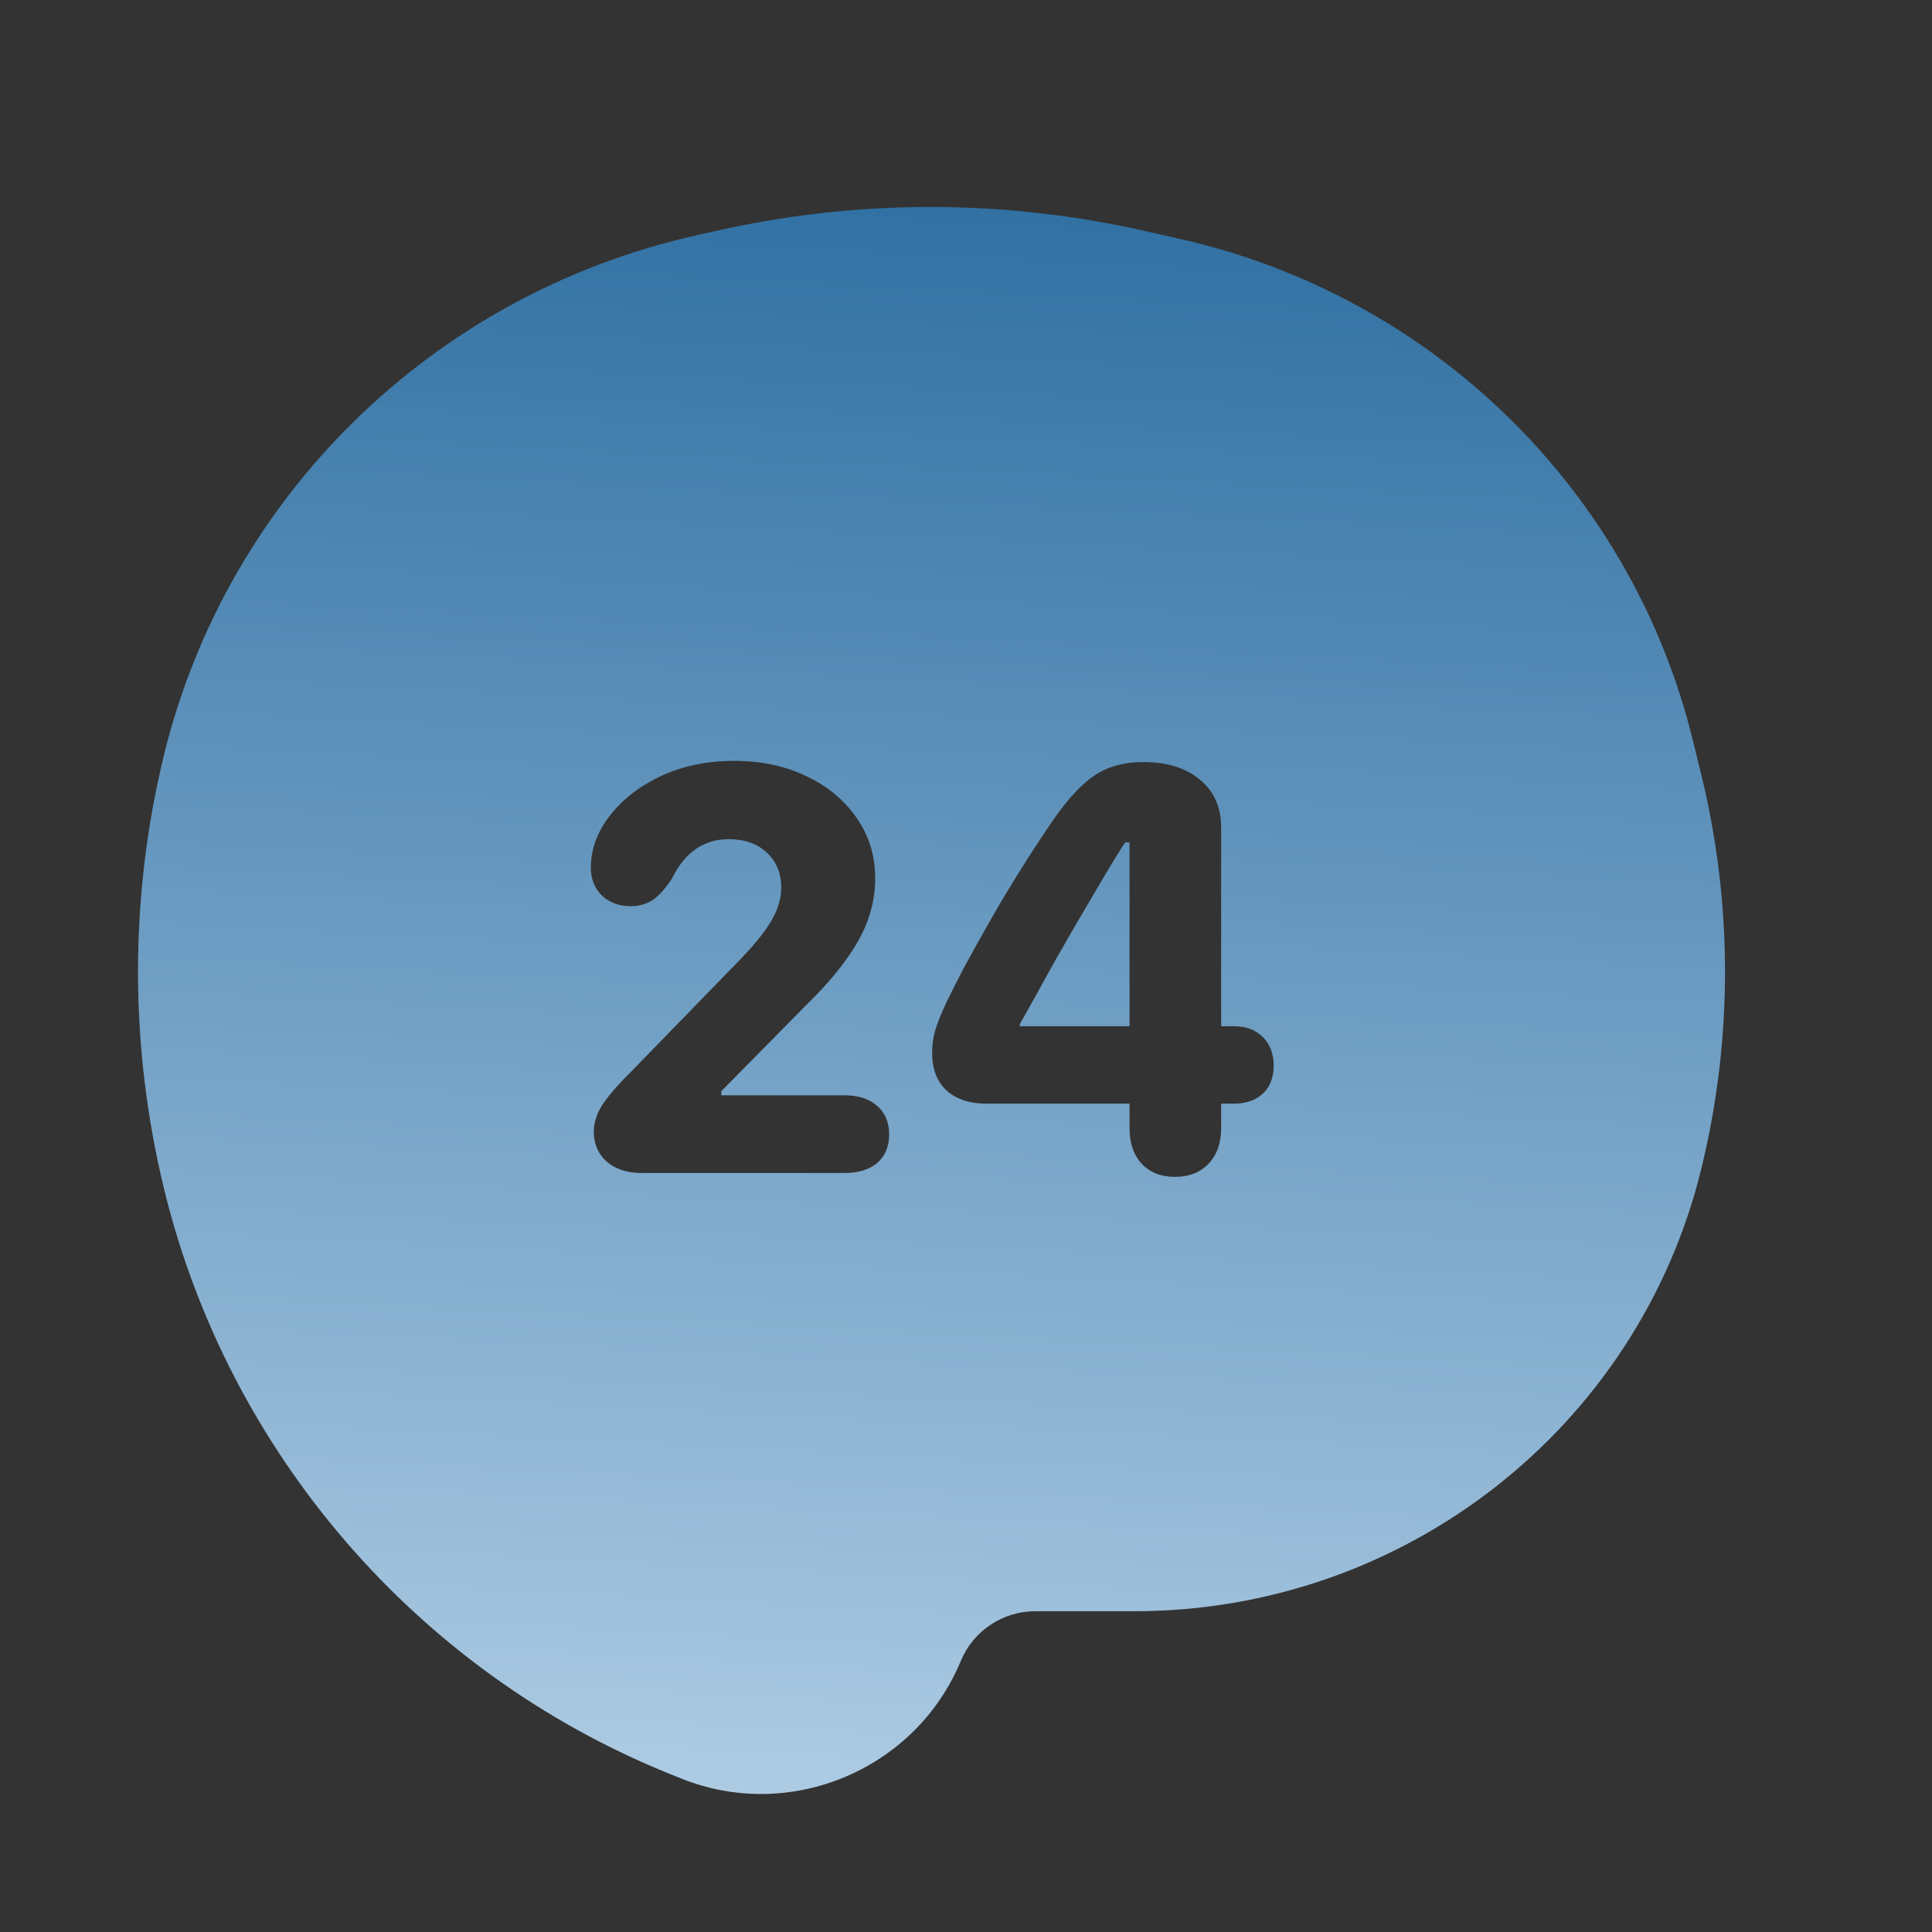 <svg width="36" height="36" viewBox="0 0 28 28" fill="none" xmlns="http://www.w3.org/2000/svg">
<rect x="0" y="0" width="28" height="28" fill="#333333" stroke="none"/>
<path fill-rule="evenodd" clip-rule="evenodd" d="M2.373 10.956C3.288 7.196 6.271 4.274 10.072 3.415L10.374 3.347C12.419 2.884 14.543 2.884 16.589 3.347L17.104 3.463C20.775 4.293 23.655 7.114 24.538 10.745L24.659 11.238C25.114 13.109 25.114 15.06 24.659 16.93C23.742 20.697 20.344 23.351 16.439 23.351H15.003C14.531 23.351 14.104 23.638 13.925 24.071C13.274 25.643 11.456 26.415 9.869 25.774L9.709 25.71C6.041 24.229 3.307 21.05 2.378 17.232C1.877 15.175 1.873 13.012 2.373 10.956ZM8.73 16.012C8.647 16.143 8.606 16.274 8.606 16.403C8.606 16.58 8.669 16.725 8.795 16.837C8.924 16.946 9.091 17 9.298 17H12.237C12.44 17 12.599 16.951 12.714 16.854C12.828 16.754 12.886 16.616 12.886 16.441C12.886 16.264 12.827 16.125 12.709 16.025C12.595 15.924 12.437 15.874 12.237 15.874H10.454V15.814L11.674 14.577C11.915 14.342 12.108 14.123 12.254 13.919C12.403 13.716 12.512 13.518 12.581 13.326C12.649 13.131 12.684 12.934 12.684 12.733C12.684 12.404 12.595 12.112 12.417 11.857C12.24 11.599 11.998 11.397 11.691 11.251C11.384 11.102 11.034 11.027 10.638 11.027C10.249 11.027 9.896 11.1 9.581 11.246C9.269 11.393 9.021 11.585 8.838 11.822C8.655 12.057 8.563 12.308 8.563 12.574C8.563 12.738 8.616 12.872 8.722 12.978C8.831 13.081 8.97 13.133 9.139 13.133C9.262 13.133 9.369 13.103 9.461 13.043C9.553 12.98 9.646 12.875 9.74 12.729C9.803 12.603 9.875 12.498 9.955 12.415C10.038 12.329 10.13 12.266 10.23 12.226C10.33 12.183 10.441 12.162 10.561 12.162C10.79 12.162 10.973 12.226 11.111 12.355C11.251 12.484 11.322 12.654 11.322 12.866C11.322 13.03 11.27 13.196 11.167 13.365C11.064 13.534 10.896 13.736 10.664 13.971L9.177 15.5C8.965 15.71 8.816 15.88 8.73 16.012ZM16.37 14.873H14.78V14.843L15.004 14.443C15.098 14.271 15.203 14.082 15.318 13.876C15.435 13.67 15.555 13.462 15.678 13.253C15.802 13.041 15.918 12.844 16.027 12.66C16.135 12.477 16.229 12.326 16.306 12.209H16.37V14.873ZM16.37 15.995V16.347C16.37 16.565 16.429 16.738 16.547 16.867C16.667 16.993 16.827 17.056 17.028 17.056C17.234 17.056 17.397 16.991 17.518 16.863C17.638 16.734 17.698 16.562 17.698 16.347V15.995H17.883C18.06 15.995 18.201 15.946 18.304 15.848C18.407 15.751 18.459 15.616 18.459 15.444C18.459 15.27 18.406 15.131 18.3 15.028C18.197 14.925 18.058 14.873 17.883 14.873H17.698V11.994C17.698 11.702 17.596 11.471 17.393 11.302C17.19 11.13 16.915 11.044 16.568 11.044C16.299 11.044 16.068 11.106 15.876 11.229C15.687 11.352 15.485 11.567 15.27 11.874C15.144 12.06 15.023 12.243 14.905 12.424C14.79 12.604 14.679 12.785 14.57 12.965C14.464 13.143 14.362 13.319 14.265 13.494C14.167 13.666 14.073 13.836 13.981 14.005C13.892 14.174 13.806 14.343 13.723 14.512C13.64 14.69 13.583 14.832 13.552 14.938C13.523 15.041 13.509 15.145 13.509 15.251C13.509 15.489 13.577 15.672 13.715 15.801C13.855 15.93 14.051 15.995 14.303 15.995H16.37Z" fill="url(#paint0_linear_2585_45284)"/>
<defs>
<linearGradient id="paint0_linear_2585_45284" x1="-1.833" y1="-8.117" x2="-4.024" y2="34.408" gradientUnits="userSpaceOnUse">
<stop offset="0.225" stop-color="#2D6EA1"/>
<stop offset="1" stop-color="#DEEFFD"/>
</linearGradient>
</defs>
</svg>

